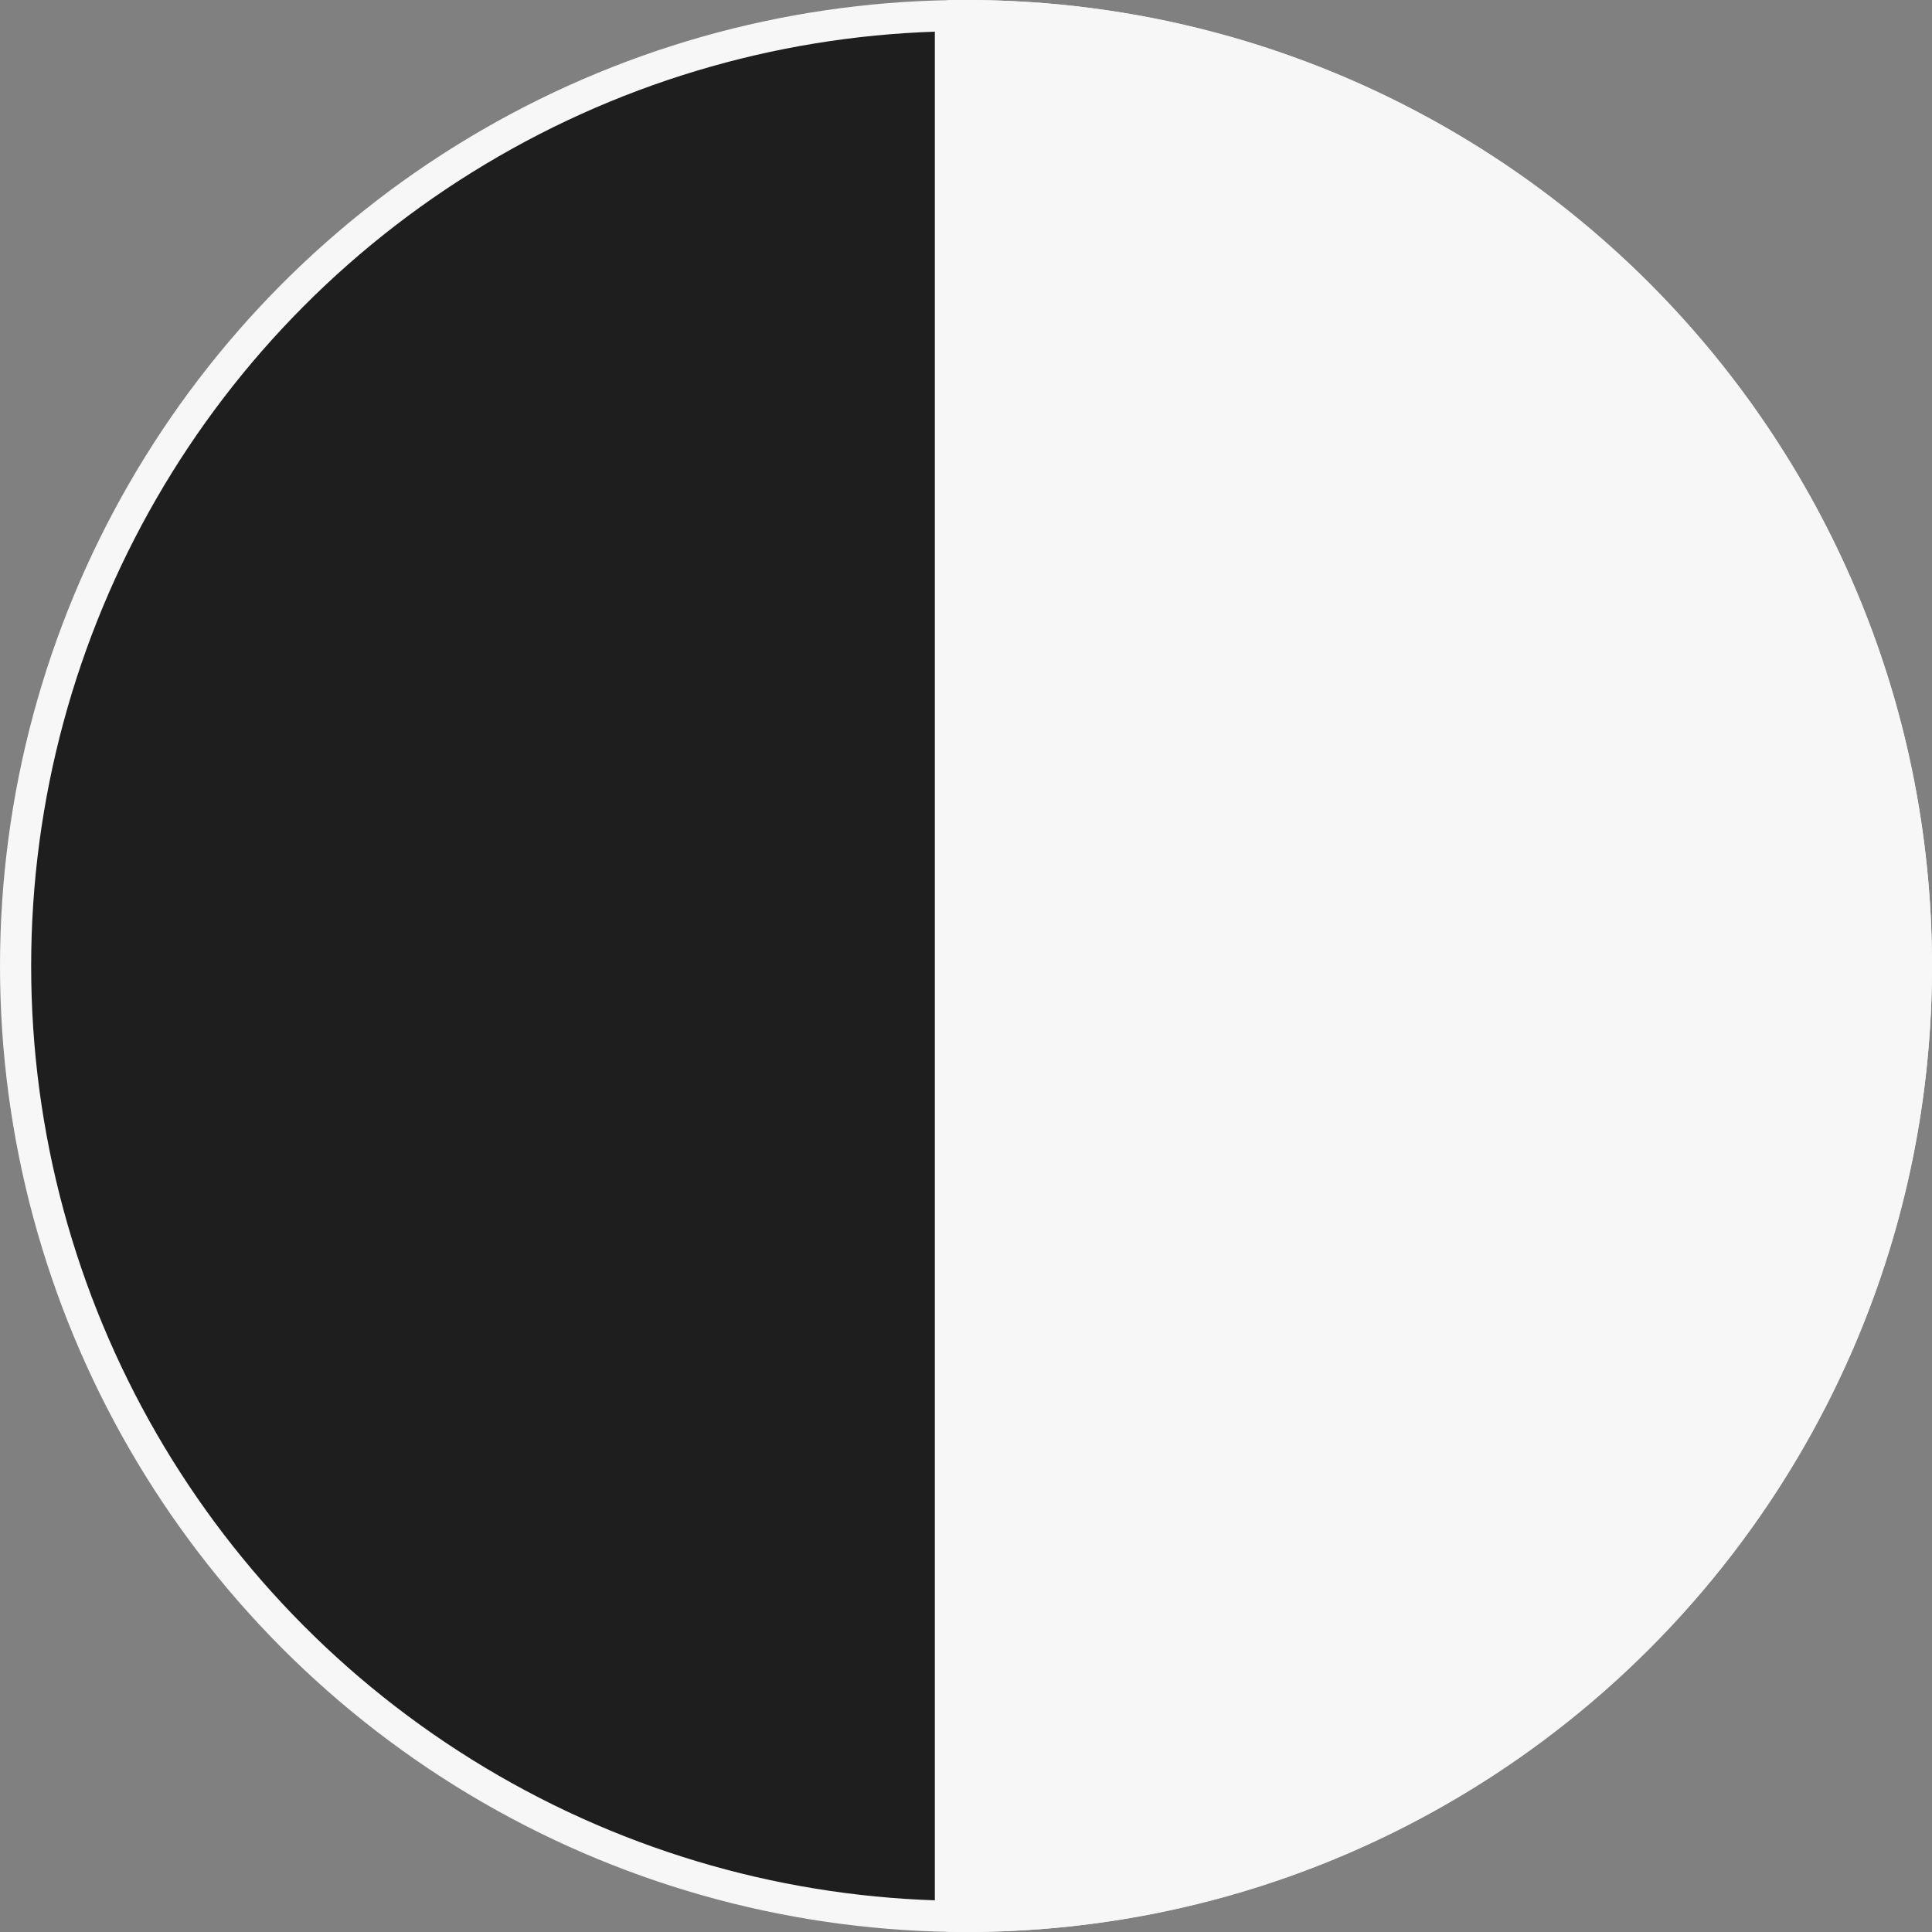 <svg xmlns:xlink="http://www.w3.org/1999/xlink" xmlns="http://www.w3.org/2000/svg" version="1.1" viewBox="0 0 62 62" height="62px" width="62px">
    <rect x="0" y="0" width="62" height="62" fill="#808080" stroke="none"/>
    <title>CURSOR / LAST QUARTER MOON WHITE</title>
    <g stroke-linejoin="round" fill-rule="evenodd" fill="none" stroke-width="1" stroke="none" id="Dev-+-Design-Process">
        <g stroke="#F7F7F7" transform="translate(31, 31) rotate(180) translate(-31, -31)translate(1, 1)" id="CURSOR-/-LAST-QUARTER-MOON-WHITE">
            <circle r="30.5" cy="30" cx="30" fill="#1E1E1E" id="CURSOR-/-FULL-MOON-WHITE"></circle>
            <path fill="#F7F7F7" id="CURSOR-/-FULL-MOON-WHITE" d="M29.994,-0.5 L30.5,-0.496 L30.5,60.496 C21.88,60.634 14.062,57.195 8.433,51.567 C2.914,46.047 -0.5,38.422 -0.5,30 C-0.5,21.578 2.914,13.953 8.433,8.433 C14.062,2.805 21.88,-0.634 30.5,-0.496 Z"></path>
        </g>
    </g>
</svg>